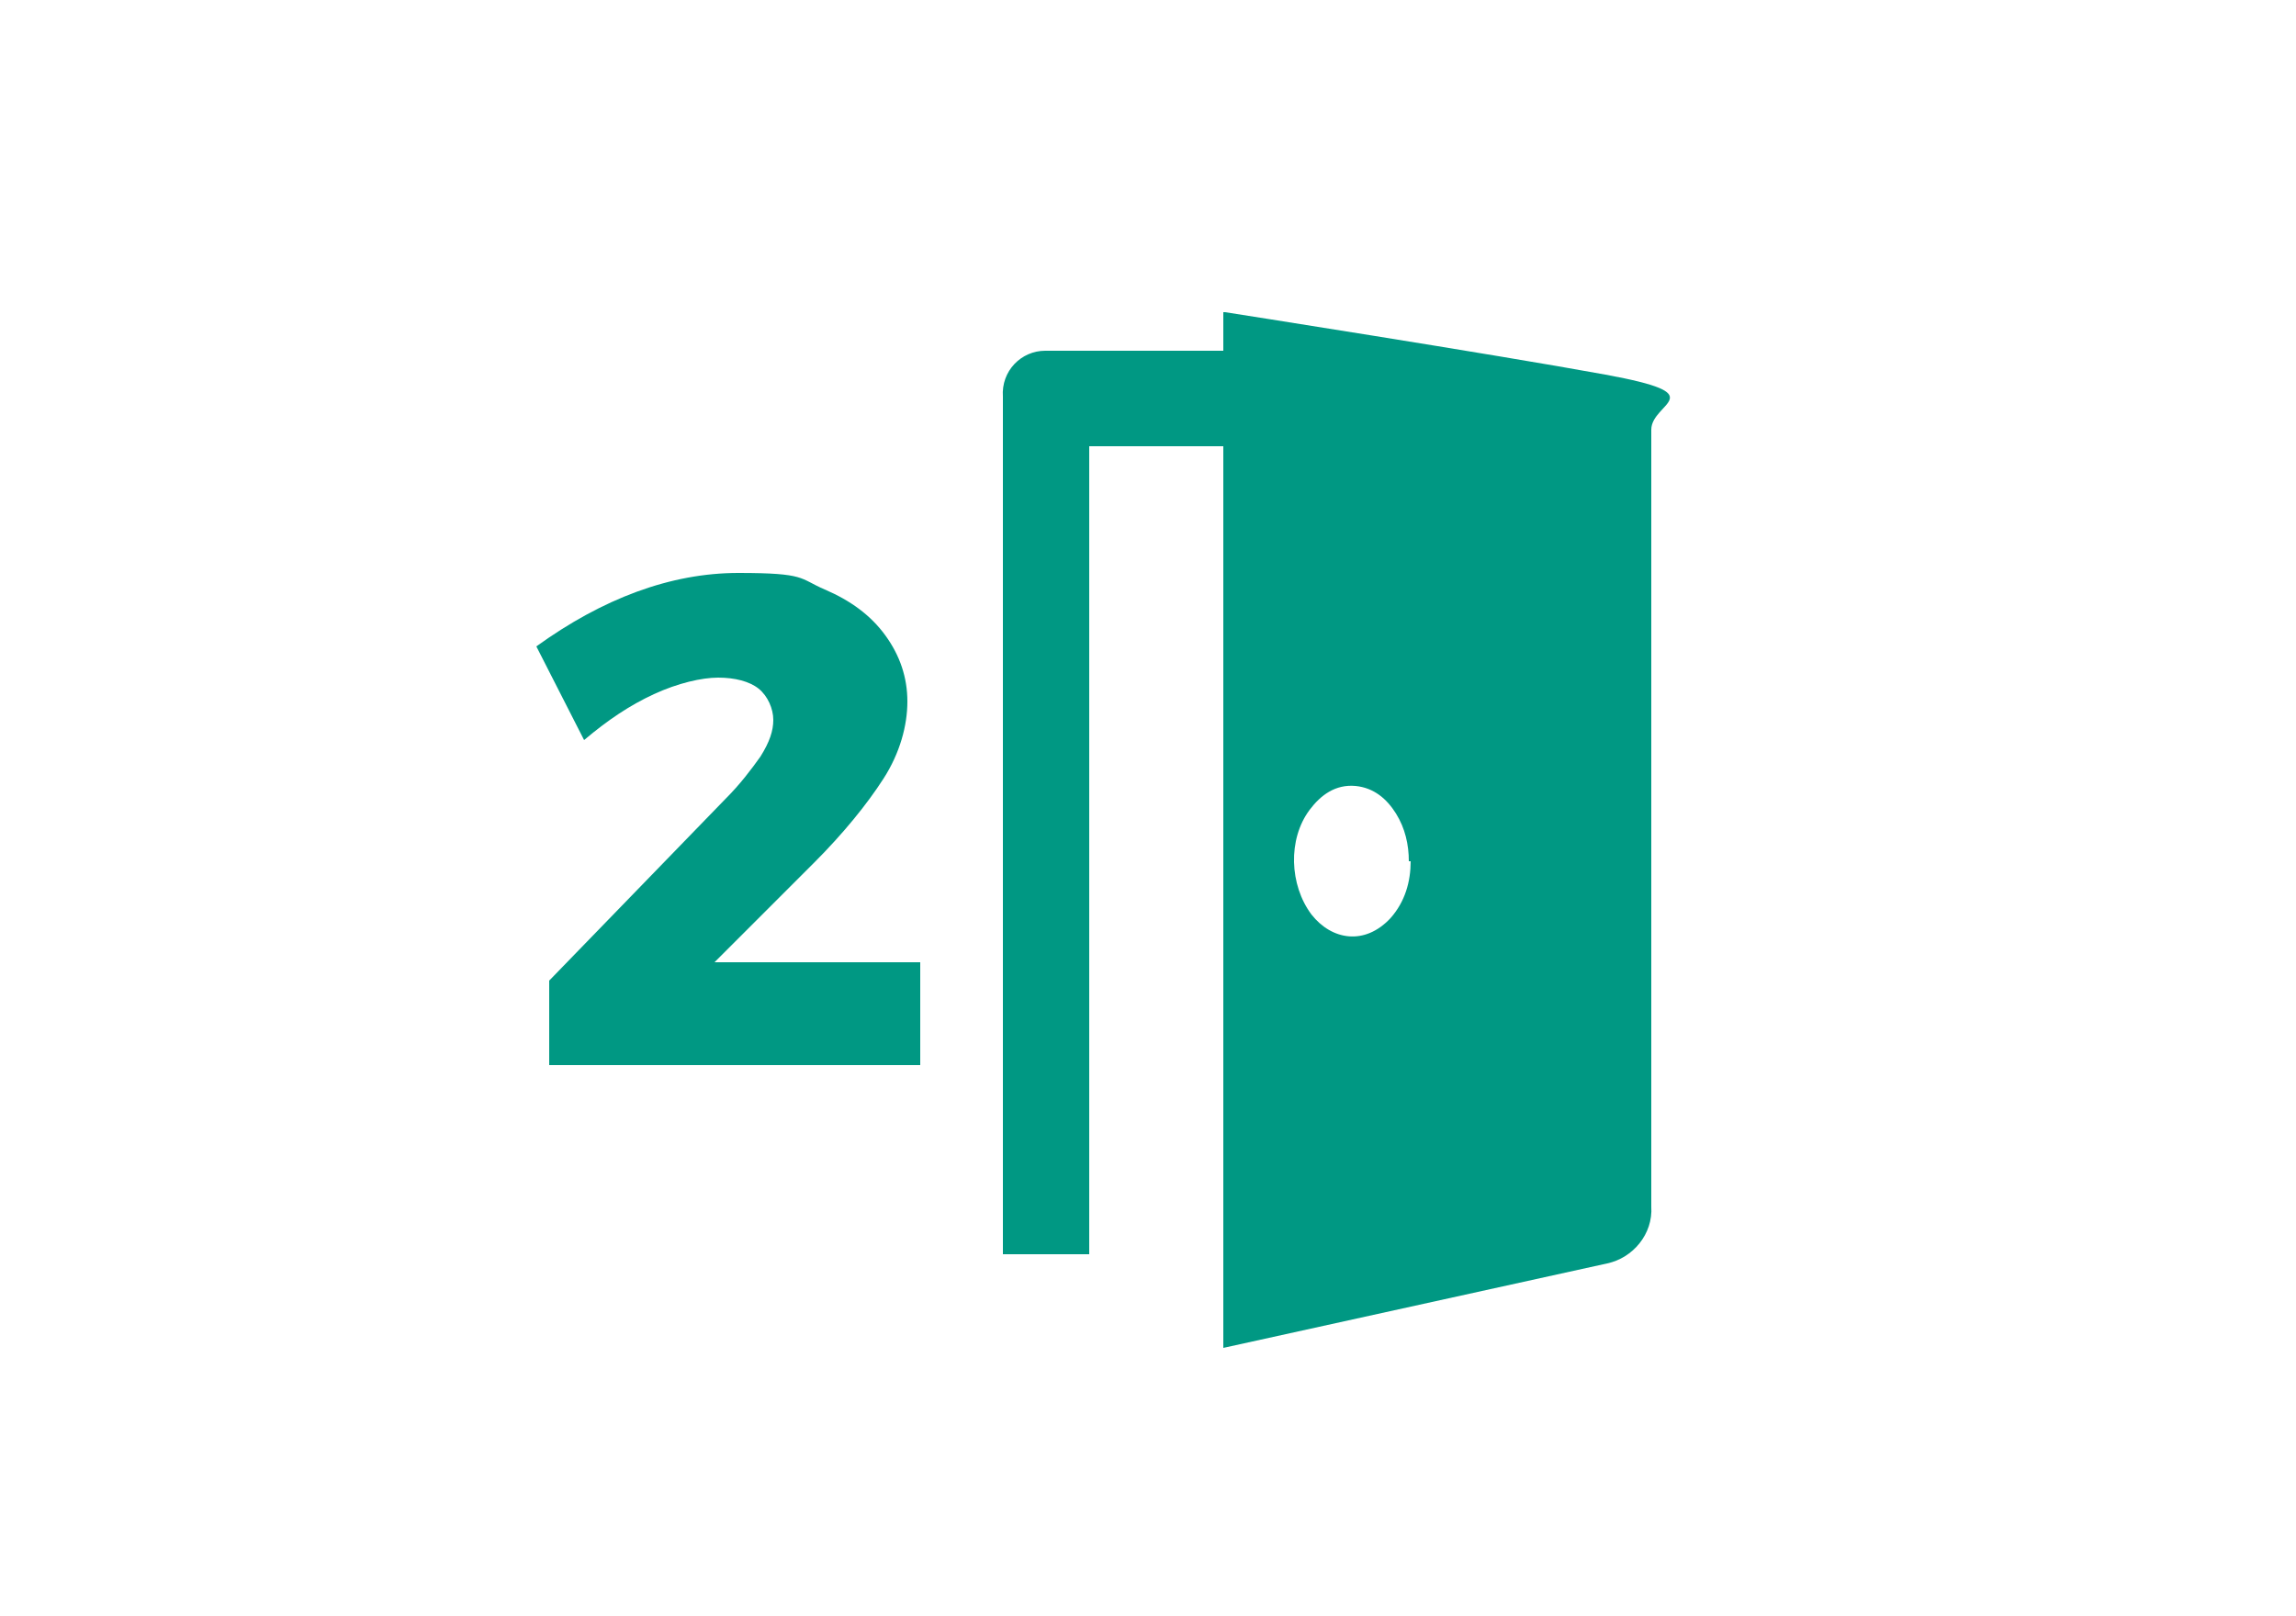 <?xml version="1.0" encoding="UTF-8"?>
<svg xmlns="http://www.w3.org/2000/svg" version="1.1" viewBox="0 0 125 88">
  <defs>
    <style>
      .cls-1 {
        fill: #009883;
      }
    </style>
  </defs>
  <!-- Generator: Adobe Illustrator 28.6.0, SVG Export Plug-In . SVG Version: 1.2.0 Build 709)  -->
  <g>
    <g id="Layer_2">
      <g>
        <path class="cls-1" d="M66.6,17s0,0,.1,0c0,0,14.7,2.3,20.7,3.4s2.5,1.5,2.5,3v42.3c.1,1.5-1,2.8-2.4,3.1l-20.9,4.6V24.3s-7.3,0-7.3,0v44s-4.7,0-4.7,0V21.6c-.1-1.4,1-2.5,2.3-2.5h9.7c0,0,0-2.2,0-2.2ZM76.7,46.9c0-.9-.2-1.8-.7-2.6-.5-.8-1.2-1.4-2.2-1.5-1.1-.1-1.9.5-2.5,1.3-1.2,1.6-1.1,4.1.1,5.7,1.1,1.4,2.9,1.7,4.3.2.8-.9,1.1-2,1.1-3.1Z"></path>
        <path class="cls-1" d="M50.1,52.4v5.6h-20.2v-4.6s9.6-9.9,9.6-9.9c.8-.8,1.4-1.6,1.9-2.3.5-.8.7-1.4.7-2s-.3-1.3-.8-1.7c-.5-.4-1.3-.6-2.2-.6s-2.2.3-3.5.9c-1.3.6-2.5,1.4-3.8,2.5l-2.6-5.1c3.6-2.6,7.3-4,11-4s3.3.3,4.7.9c1.4.6,2.5,1.4,3.3,2.5.8,1.1,1.2,2.3,1.2,3.6s-.4,2.8-1.3,4.2c-.9,1.4-2.2,3-3.8,4.6l-5.4,5.4h11.3Z"></path>
      </g>
    </g>
  </g>
</svg>
